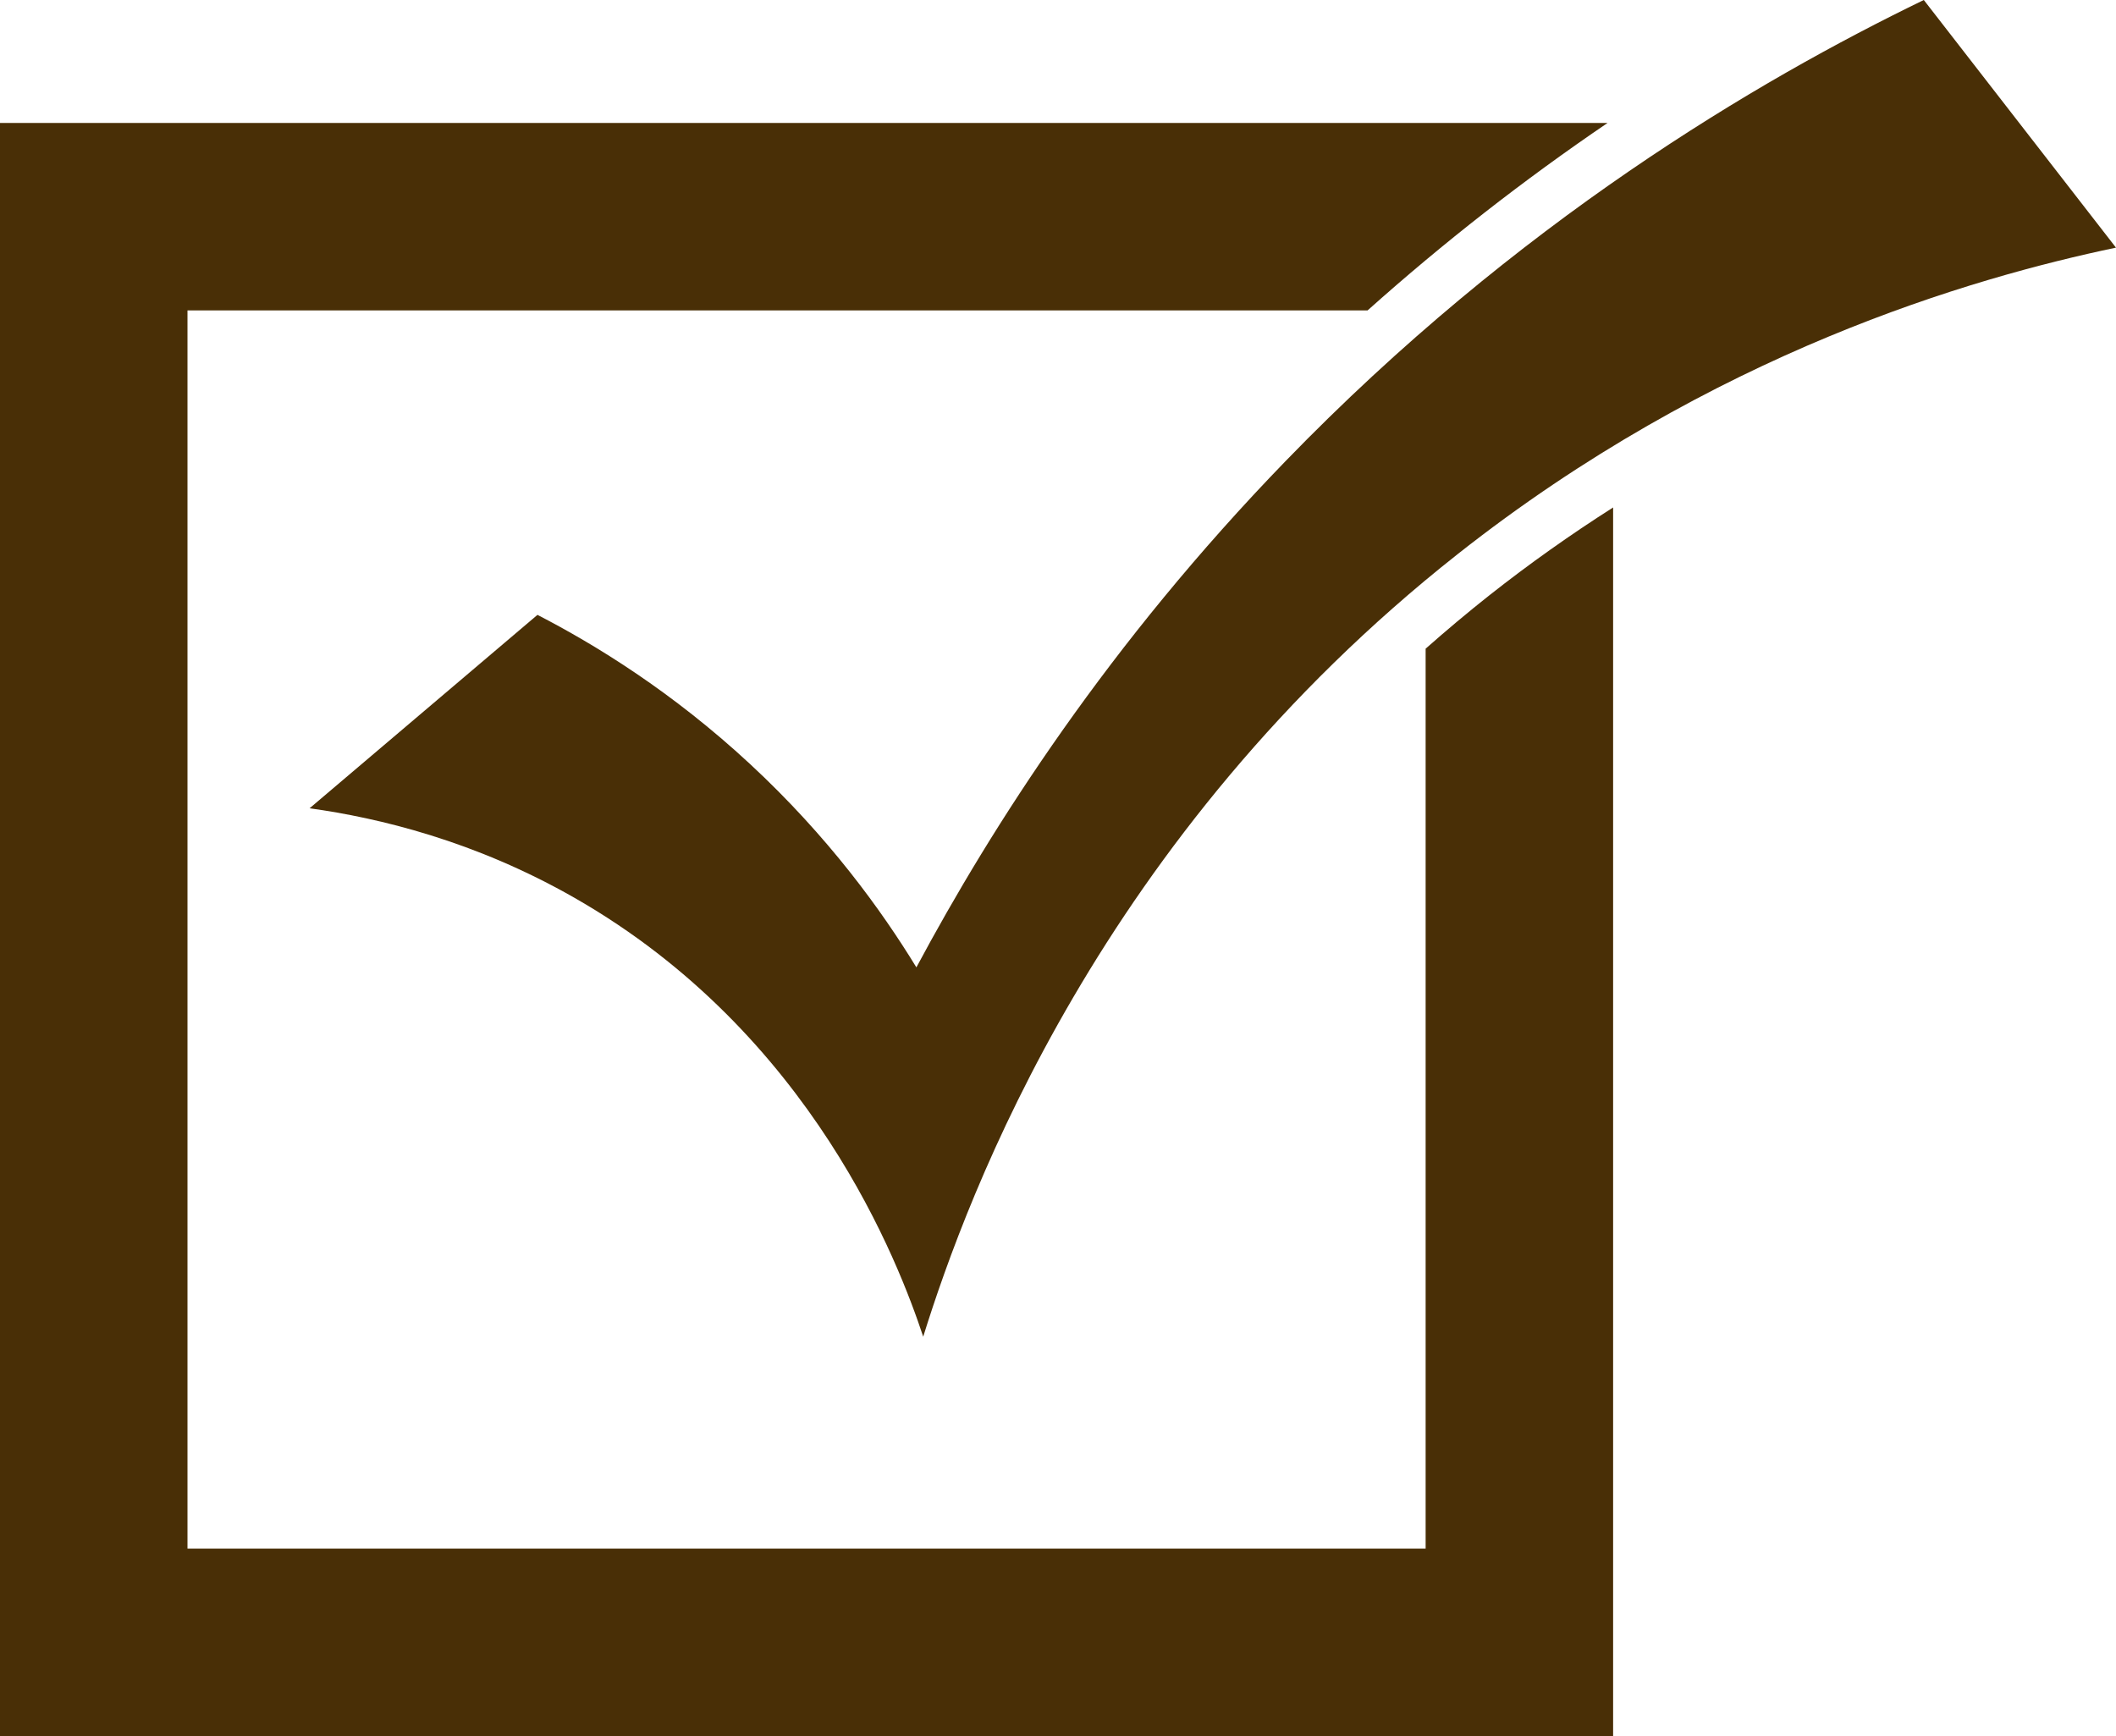 <?xml version="1.0" encoding="UTF-8" standalone="no"?><svg xmlns="http://www.w3.org/2000/svg" xmlns:xlink="http://www.w3.org/1999/xlink" fill="#000000" height="1221.9" preserveAspectRatio="xMidYMid meet" version="1" viewBox="0.0 0.0 1489.3 1221.9" width="1489.3" zoomAndPan="magnify"><defs><clipPath id="a"><path d="M 217 0 L 1489.289 0 L 1489.289 941 L 217 941 Z M 217 0"/></clipPath><clipPath id="b"><path d="M 0 86 L 1136 86 L 1136 1221.898 L 0 1221.898 Z M 0 86"/></clipPath></defs><g><g clip-path="url(#a)" id="change1_2"><path d="M 1489.289 174.289 C 1444.199 116.191 1399.121 58.102 1354.031 0 C 1236.84 56.801 1067.949 156.18 904.828 324.516 C 780.426 452.891 698.219 581.285 644.973 680.844 C 620.734 641.148 583.312 589.086 527.789 537.621 C 473.125 486.953 419.262 453.875 378.281 432.75 C 324.824 478.125 271.367 523.496 217.91 568.871 C 266.648 575.656 334.16 591.742 404.59 632.035 C 571.801 727.711 632.844 889.719 649.781 940.758 C 681.32 839.566 774.738 588.27 1025.789 390.117 C 1205.352 248.391 1387.191 195.711 1489.289 174.289" fill="#492f06"/></g><g clip-path="url(#b)" id="change1_1"><path d="M 1048.449 418.832 C 1033.059 430.988 1018.07 443.594 1003.398 456.547 L 1003.398 1089.941 L 131.957 1089.941 L 131.957 218.488 L 962.523 218.488 C 1015.879 170.789 1072.262 126.762 1131.441 86.539 L 0 86.539 L 0 1221.898 L 1135.359 1221.898 L 1135.359 357.16 C 1105.32 376.281 1076.289 396.859 1048.449 418.832" fill="#492f06"/></g></g></svg>